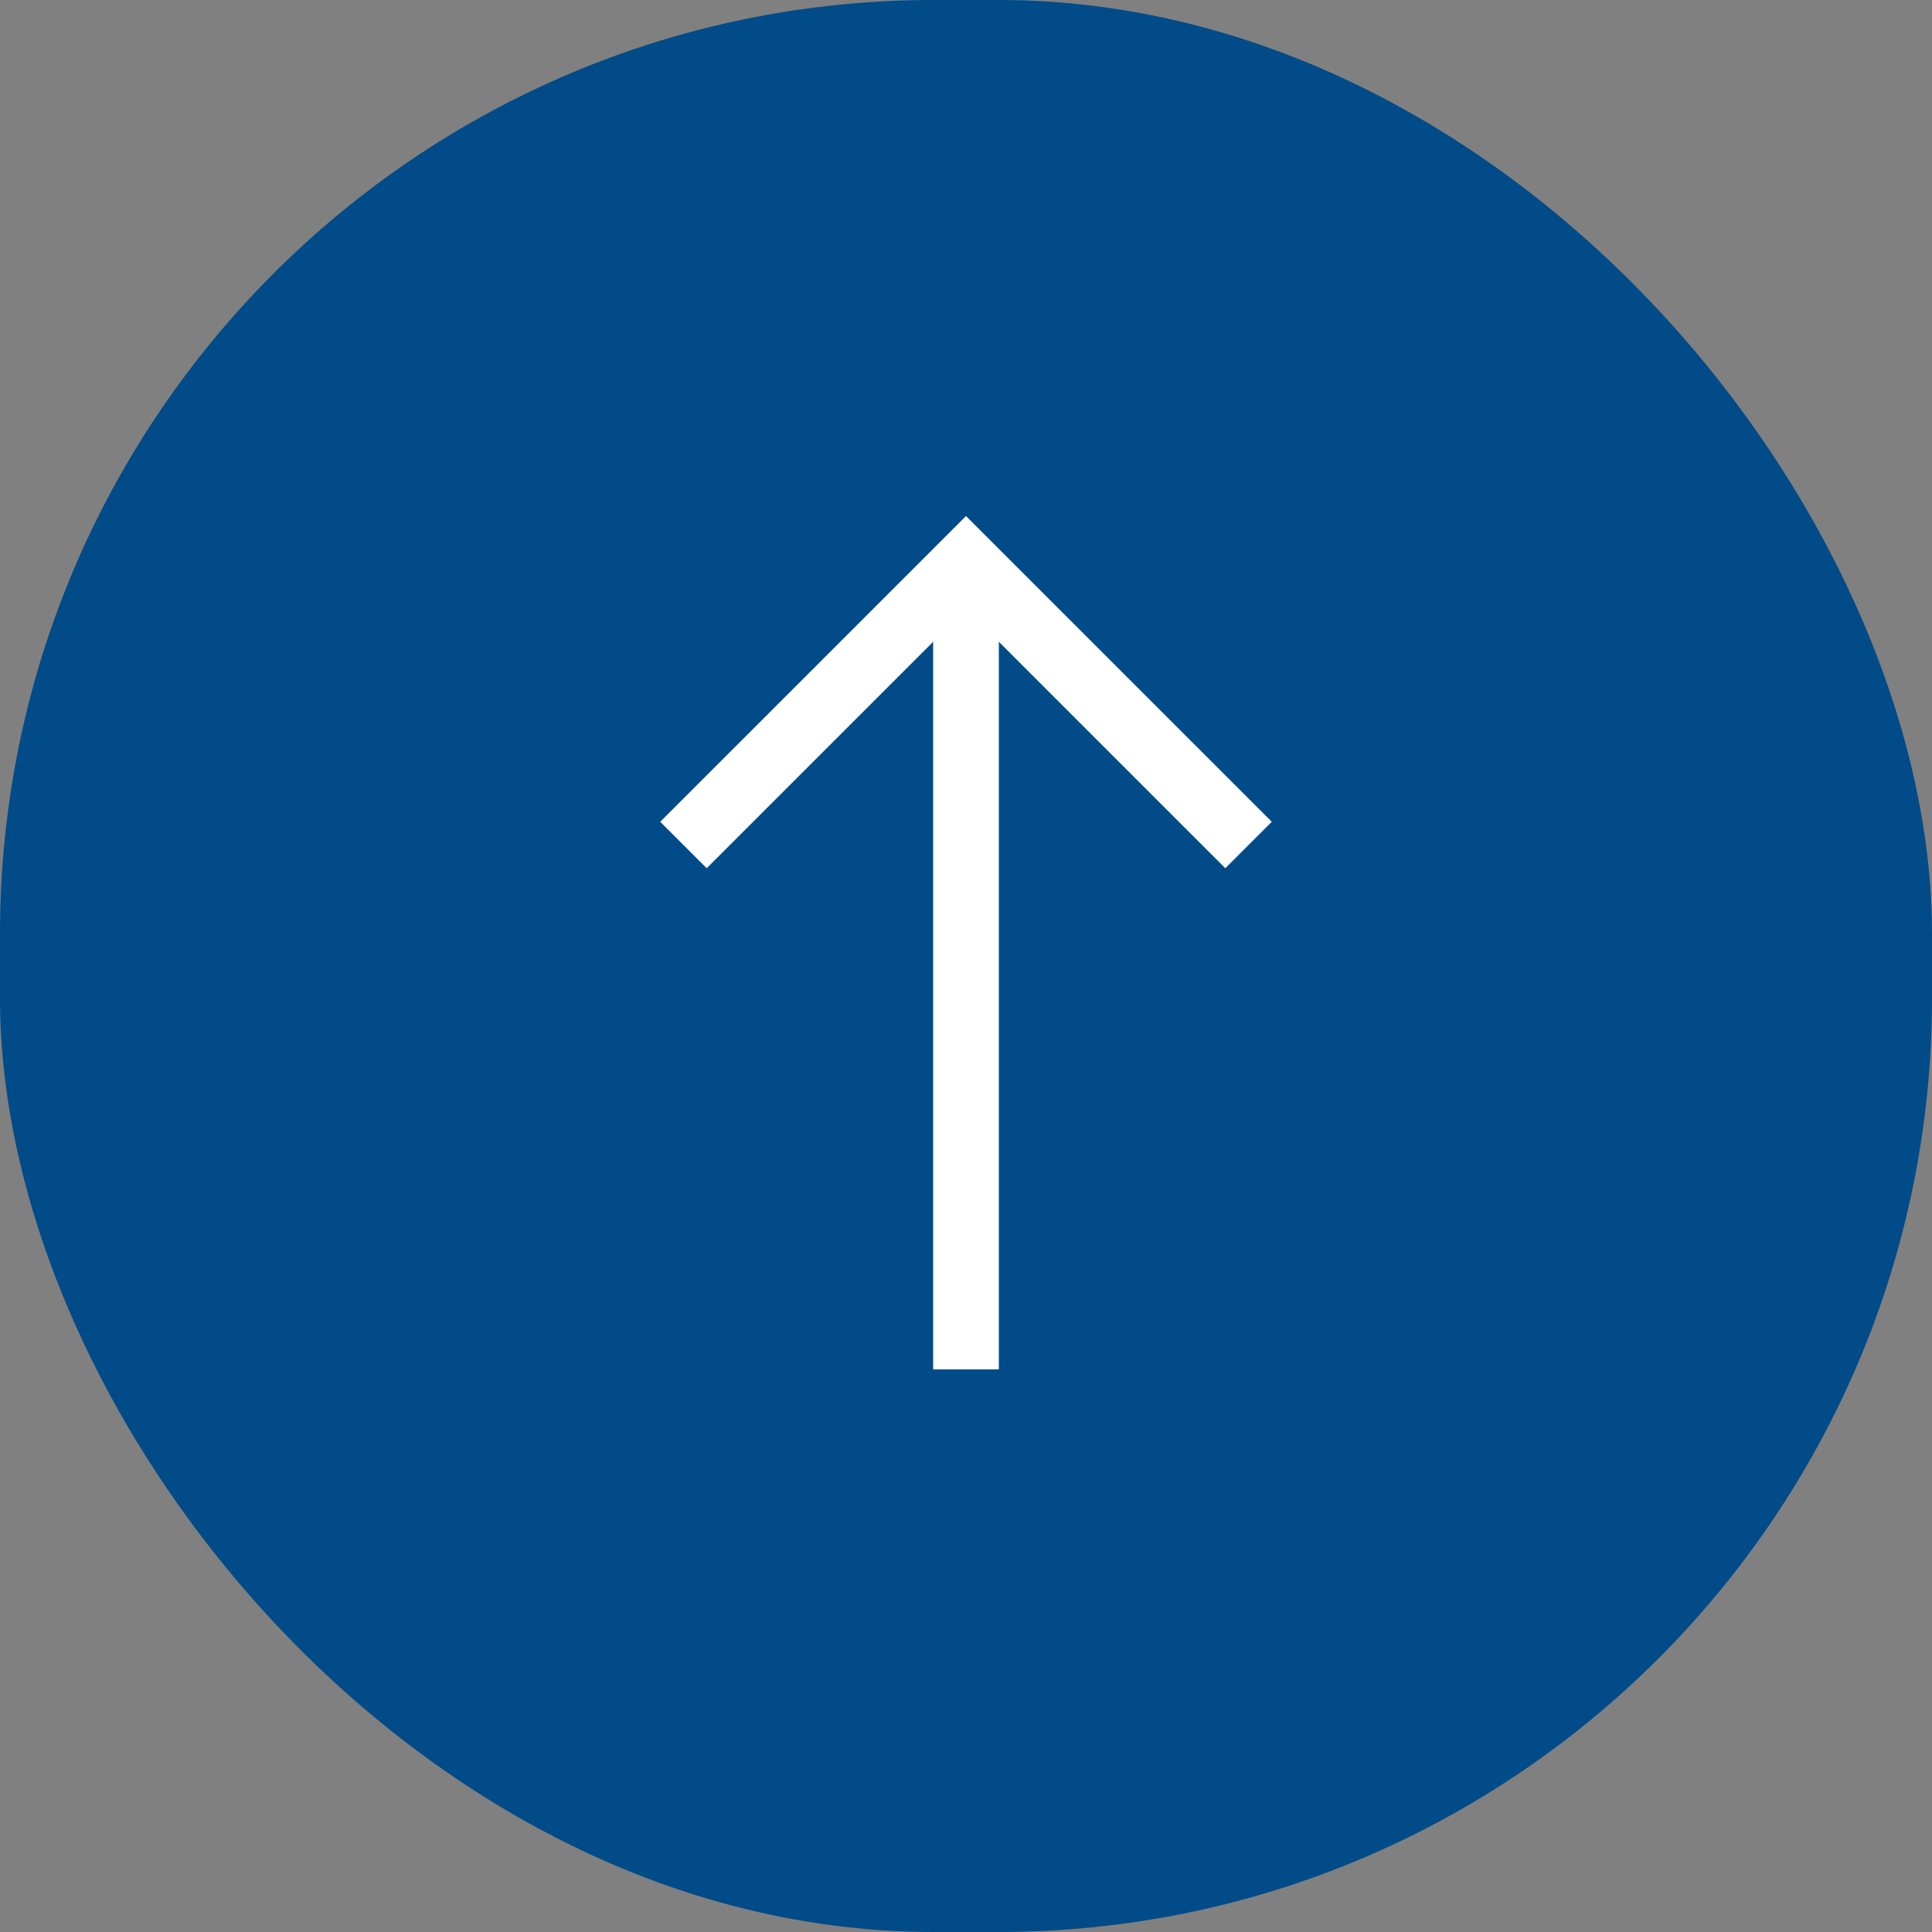 <svg width="60" height="60" viewBox="0 0 60 60" fill="none" xmlns="http://www.w3.org/2000/svg">
<rect x="0" y="0" width="60" height="60" fill="#808080" stroke="none"/>
<rect width="60" height="60" rx="29" fill="#004B88"/>
<path d="M30 42.527L30 17.474" stroke="white" stroke-width="2.04" stroke-miterlimit="10"/>
<path d="M21.947 25.521L30 17.469L38.053 25.521" stroke="white" stroke-width="2.04" stroke-miterlimit="10" stroke-linecap="square"/>
</svg>
